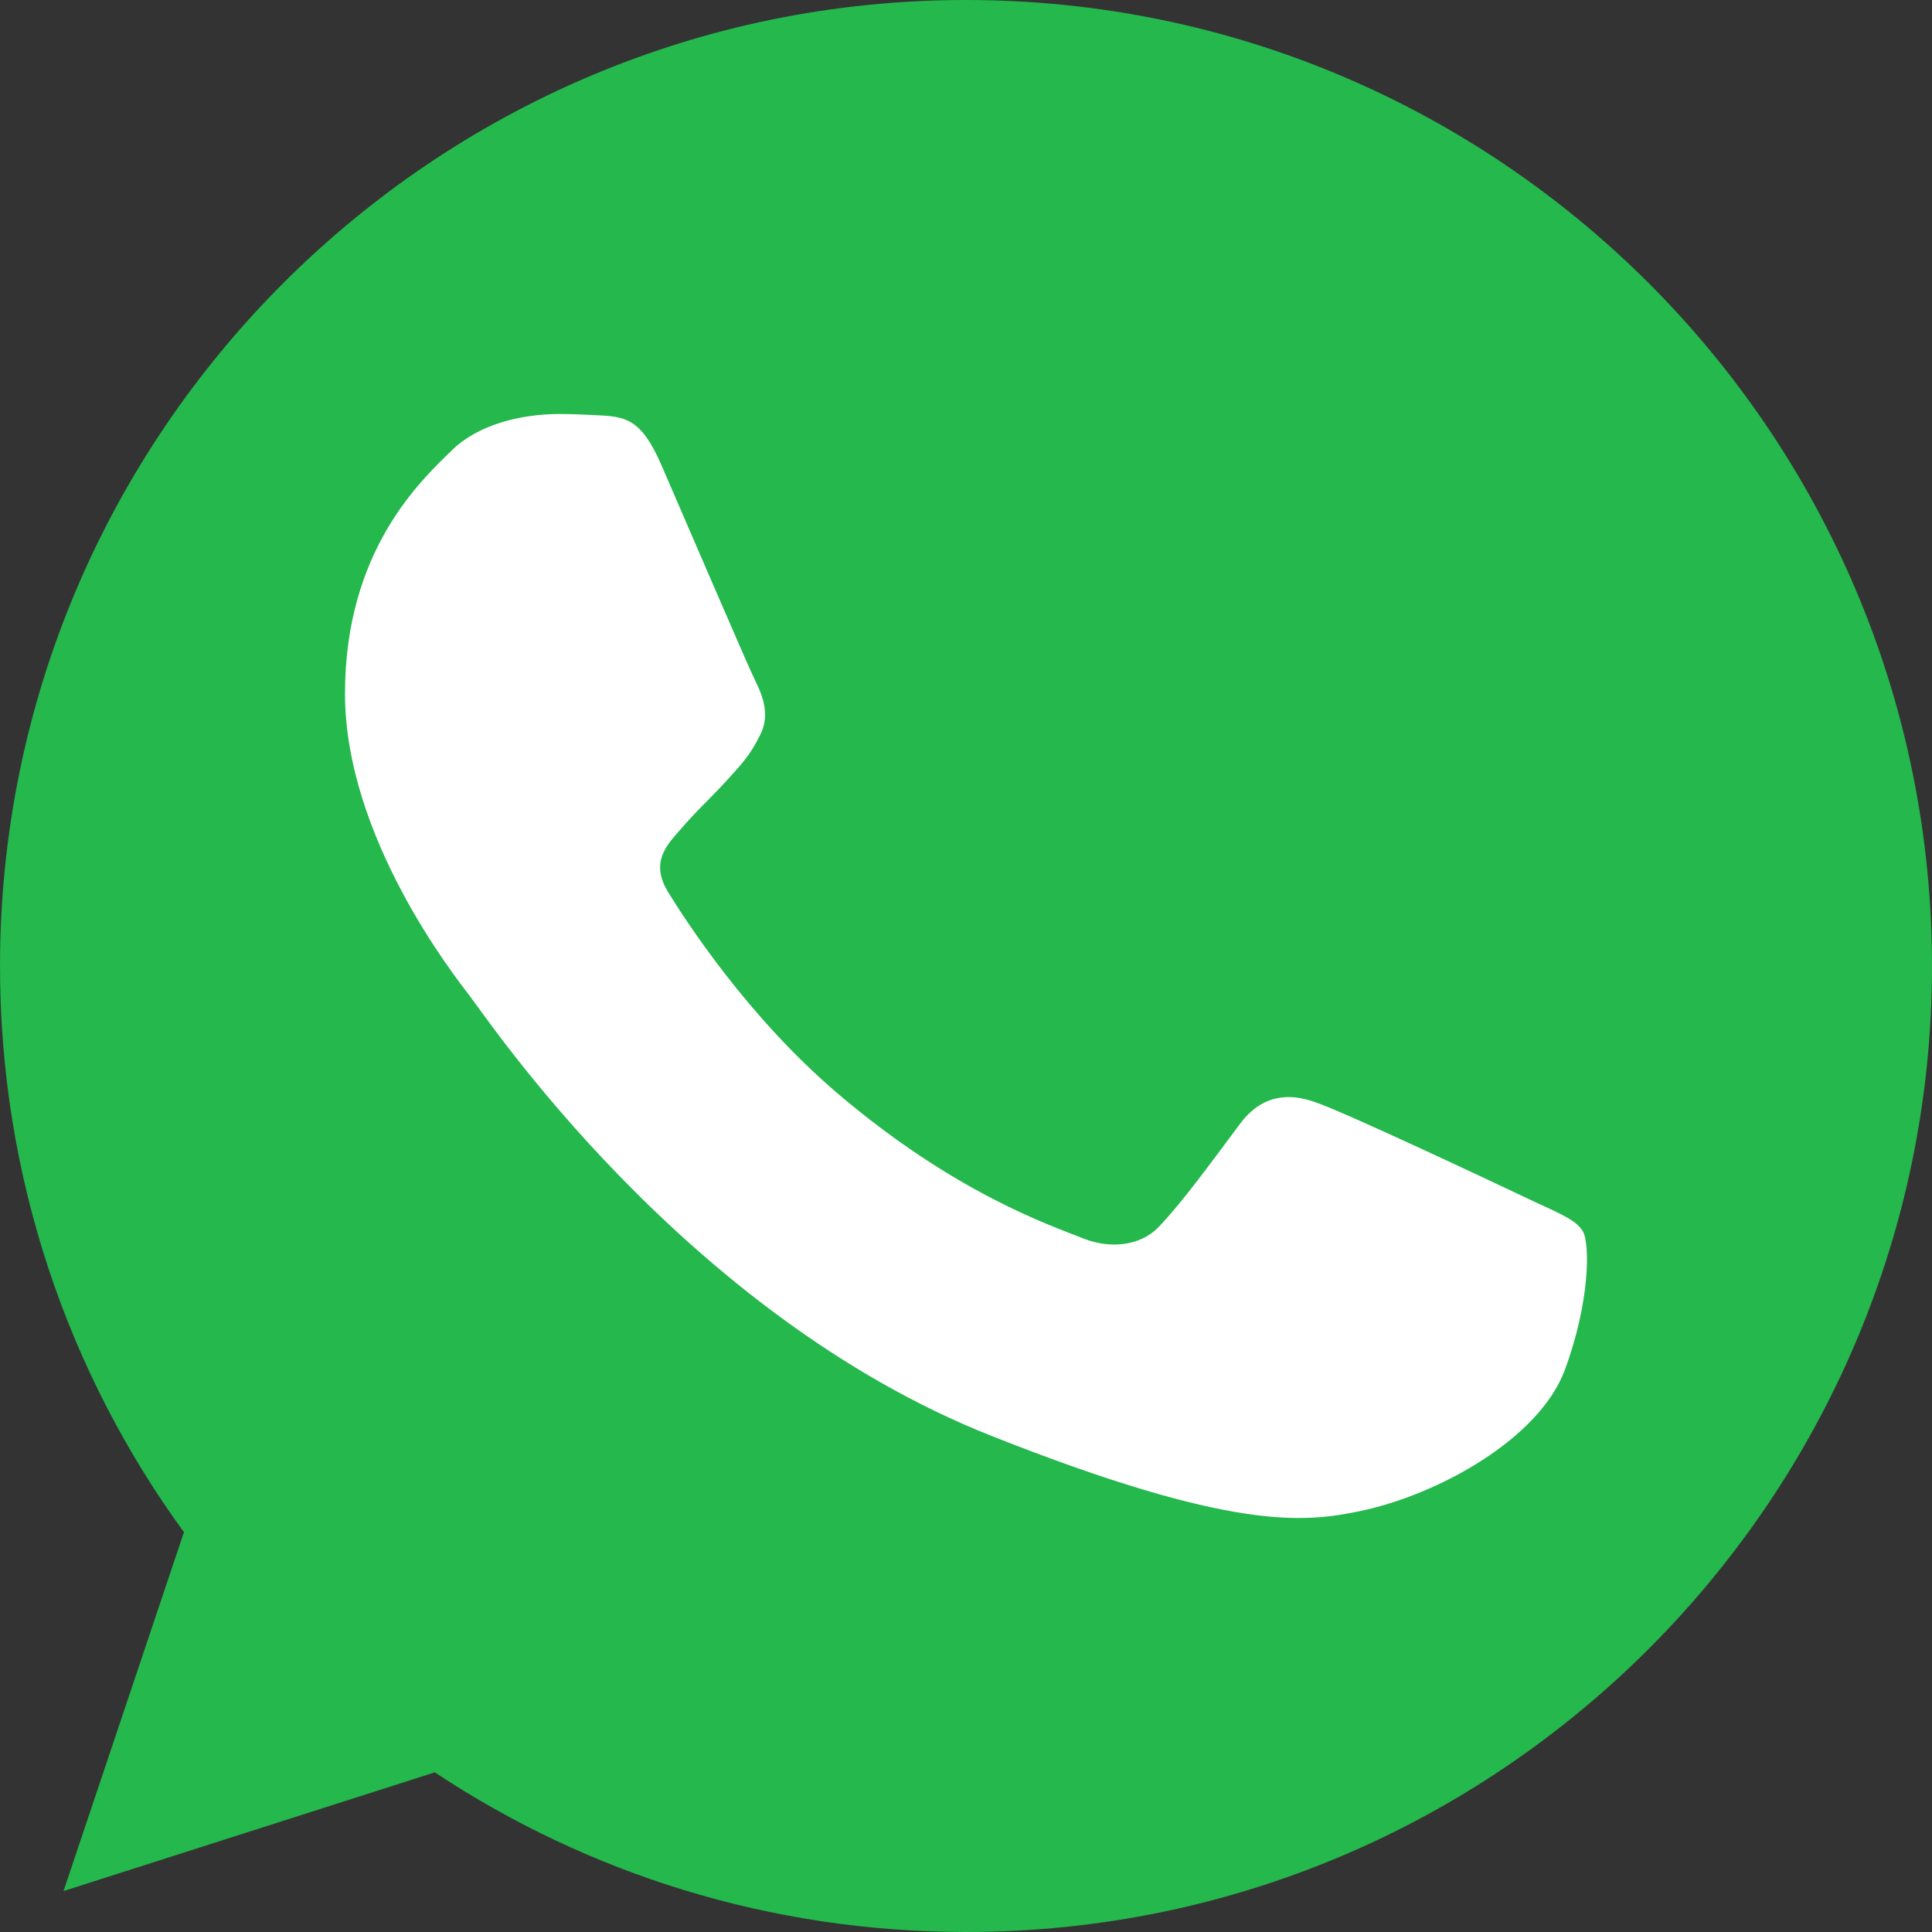 <?xml version="1.0" encoding="UTF-8"?>
<svg width="35px" height="35px" viewBox="0 0 35 35" version="1.1" xmlns="http://www.w3.org/2000/svg" xmlns:xlink="http://www.w3.org/1999/xlink">
    <rect x="0" y="0" width="35" height="35" fill="#333333" stroke="none"/>
    <!-- Generator: Sketch 62 (91390) - https://sketch.com -->
    <title>whatsapp (7)</title>
    <desc>Created with Sketch.</desc>
    <g id="Page-1" stroke="none" stroke-width="1" fill="none" fill-rule="evenodd">
        <g id="Completar-Registro" transform="translate(-1171, -1037)" fill-rule="nonzero">
            <g id="FOOTER" transform="translate(0, 876)">
                <g id="whatsapp-(7)" transform="translate(1171, 161)">
                    <path d="M17.504,0 L17.496,0 C7.847,0 0,7.849 0,17.5 C0,21.328 1.234,24.876 3.332,27.757 L1.151,34.258 L7.877,32.108 C10.644,33.941 13.945,35 17.504,35 C27.153,35 35,27.149 35,17.5 C35,7.851 27.153,0 17.504,0 Z" id="Path" fill="#24B84D"></path>
                    <path d="M28.348,24.819 C27.889,26.055 26.07,27.08 24.619,27.379 C23.627,27.581 22.33,27.742 17.965,26.014 C12.382,23.806 8.786,18.389 8.506,18.037 C8.238,17.686 6.25,15.169 6.25,12.566 C6.25,9.963 7.635,8.695 8.193,8.151 C8.651,7.704 9.409,7.5 10.135,7.5 C10.37,7.5 10.582,7.511 10.772,7.52 C11.33,7.543 11.61,7.575 11.978,8.416 C12.436,9.47 13.553,12.074 13.686,12.341 C13.821,12.609 13.956,12.971 13.766,13.323 C13.588,13.686 13.431,13.847 13.151,14.155 C12.871,14.463 12.605,14.699 12.325,15.03 C12.068,15.318 11.779,15.627 12.102,16.16 C12.425,16.681 13.541,18.42 15.184,19.817 C17.305,21.62 19.024,22.196 19.639,22.441 C20.098,22.622 20.644,22.579 20.979,22.239 C21.404,21.801 21.929,21.075 22.463,20.361 C22.843,19.849 23.323,19.785 23.826,19.967 C24.339,20.137 27.054,21.418 27.612,21.683 C28.17,21.951 28.538,22.078 28.673,22.302 C28.806,22.527 28.806,23.581 28.348,24.819 Z" id="Path" fill="#FFFFFF"></path>
                </g>
            </g>
        </g>
    </g>
</svg>